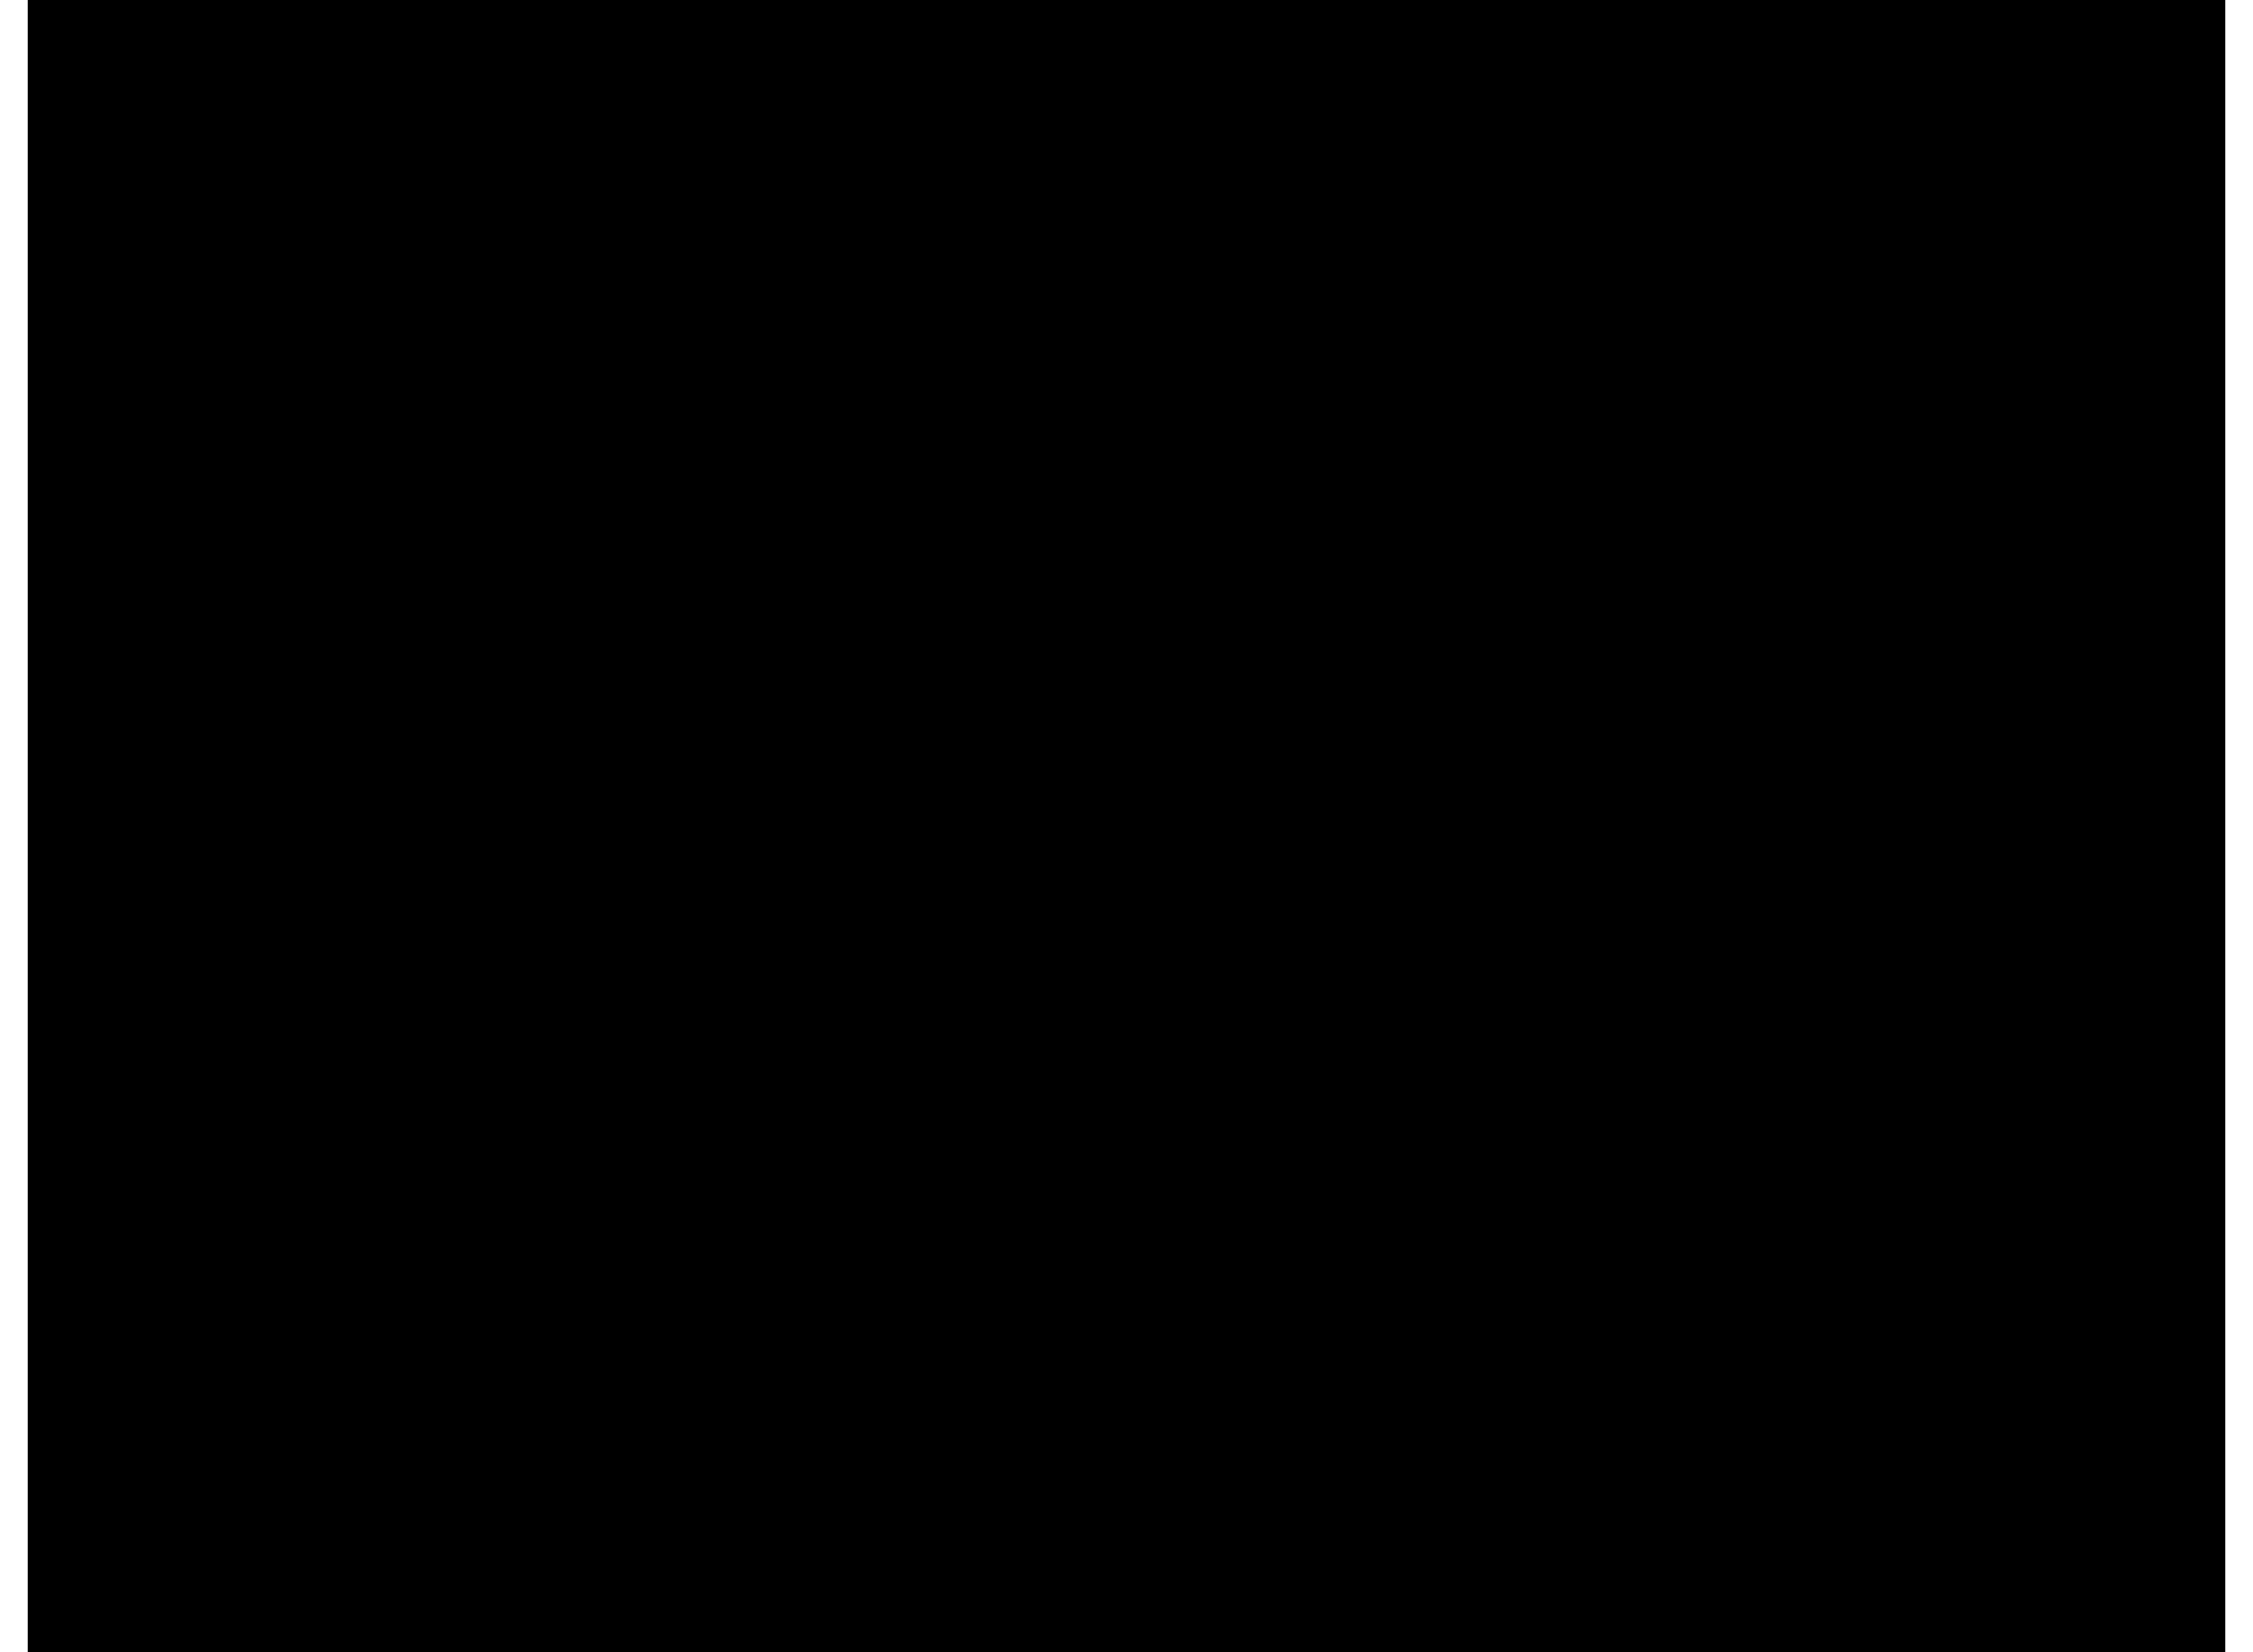 <?xml version="1.0" encoding="UTF-8"?>
<!DOCTYPE svg PUBLIC '-//W3C//DTD SVG 1.0//EN'
          'http://www.w3.org/TR/2001/REC-SVG-20010904/DTD/svg10.dtd'>
<svg height="11" stroke="#000" stroke-linecap="square" stroke-miterlimit="10" viewBox="0 0 14.95 11.24" width="15" xmlns="http://www.w3.org/2000/svg" xmlns:xlink="http://www.w3.org/1999/xlink"
><defs
  ><clipPath id="a"
    ><path d="M0 0V11.24H14.95V0Z"
    /></clipPath
    ><clipPath clip-path="url(#a)" id="b"
    ><path d="M-166.66 22.34h252v-144h-252Zm0 0"
    /></clipPath
    ><clipPath clip-path="url(#b)" id="c"
    ><path d="M0 0H15V11.25H0ZM0 0"
    /></clipPath
  ></defs
  ><g
  ><g
    ><path clip-path="url(#c)" d="M14.71 10.49l-.04-.01-.02-.01.09-.12-.04-.37-.73.06-.85-.23-.47-.53c-.3-.51-.51-.84-.69-1.19L10.64 5.88c-.36-.48-.74-.93-1.14-1.37l-.73-.76C8.21 3.07 8 2.8 7.78 2.53l-.12-.17-.08-.1 0 .01.29.44.47.63c.45.54.75.86 1.05 1.18L10.9 6.43c.32.45.57.94.82 1.43l.26.48.33.58.36.61c.61.55.98.62 1.47.58l.03.16.39-.04.12.01-.05.19-.44-.04-.25-.07.38.17.28.09 0 .03-.01.15.17-.02.03 0 0 .15-.21.16-.06-.11-.05-.22-.06-.05-.18-.09-.71-.25-.53-.22-.21-.12-.02-.03.82.49.6.22.01.1.08.11.12-.01.04.04-.06.15-.08.02-.01 0-.14.02-.2-.01-.04-.21-.22-.25-.37-.14-.3-.02.36.08.26.16.02.04-.07.07.06.12.09.01.01.05-.02.03 0 0-.05.05-.31.01-.13-.04-.01 0-.11-.02-.38-.05-.09.04.31.03-.04.09-.62-.02-.66-.32c-.55-.42-.86-.76-1.22-1.05l-.79-.56c-.91-.29-1.38-.3-1.84-.37l-.57-.1-.28-.14-.01-.09-.35-.67-.23-.45.33-.8-.07-.75c-.5-1.04-1.21-1.7-1.88-2.36L2.63 1.51c-.21-.19-.42-.37-.61-.57L1.92.83 1.89.76 1.9.79l.09.14.36.4c.79.73 1.43 1.29 2.04 1.87L5.96 4.85c.23.31.46.64.59 1.01l.07.24-.17.78-.18.55-.41-.13-.54-.37-.17-.3-.03-.08.02-.05 0-.3-.24-.55-.4-.51-.22-.45L4.25 4c-.33-.99-.77-1.21-1.34-1.64l-.42-.35-.52-.48L1.39.8 1.03.16l.2.47.61.94c.59.55.89.84 1.23 1.08l.37.26.57.72.13.84.31.73.42.58.17.45-.05.03-.17-.17-.27.03.02.28-.05-.02-.22-.34-.29-.44-.14-.14-.04-.04-.4-.3-.34-.35.07.1.47.47.23.21.05.24.16.36.17.37.31.47.17.46.06.14.01.02.01.01.02.04.25.32.49.85.05.57-.03.18-.03.04 0 0-.1-.28-.18-.19-.05.04-.08-.18-.4-.66c-.54-.45-.62-.69-.8-.99L3.73 7.1 3.4 6.8 3.12 6.5l-.2-.4-.3-.99c-.35-.72-.55-1.04-.8-1.31l-.56-.5-.69-.44-.45-.21L0 2.6l0 0 .01.01.18.09.52.33.74.51c.46.47.67.74.82 1.04l.29.7c.21.64.28.92.43 1.17l.16.23.33.29.3.35.29.54.36.34.5.59.18.44.09.33.26.43.18 0-.04-.21-.01-.12.05-.53-.27-.79-.33-.48-.1-.13.19.1.44.18.57.31.19.16.06.1.13.15.29.22.2.06.03-.12-.09-.16-.04-.07.29.11.96.16.75.11.65.23c.87.48 1.34 1.09 1.93 1.53l.67.41.79-.03.24-.07.25.09.31-.02.09-.11.08.01.36.06.15-.07.31-.02.24-.54Zm-9.2-.83l0-.01 0 0v0ZM6.86 8.54l0 0 0 0 0 .01 0 .01 0 0 0 .01 0 .01 0 0 0 .01 0 .01 0 0-.01-.01-.02-.03-.01-.02-.02-.02-.01-.02-.02-.02-.01-.01-.03-.04-.02-.02-.02-.02-.01-.01-.01 0-.01 0-.04-.02-.03-.01 0 0-.01 0-.01 0-.01 0-.01 0-.01 0-.01 0 0 0 0 0-.01 0-.07 0-.09.03-.5-.3-.73-.28-.22-.13-.06-.1-.15-.46-.25-.41-.15-.27-.31-.55.14.01.29.49.23.27.32.43.26.06L5.24 7l.01-.02.53.4.4.27.09.07.02.02.03.03.39.37.13.33 0 .07 0 .01Zm0 0" stroke="none"
    /></g
  ></g
></svg
>
